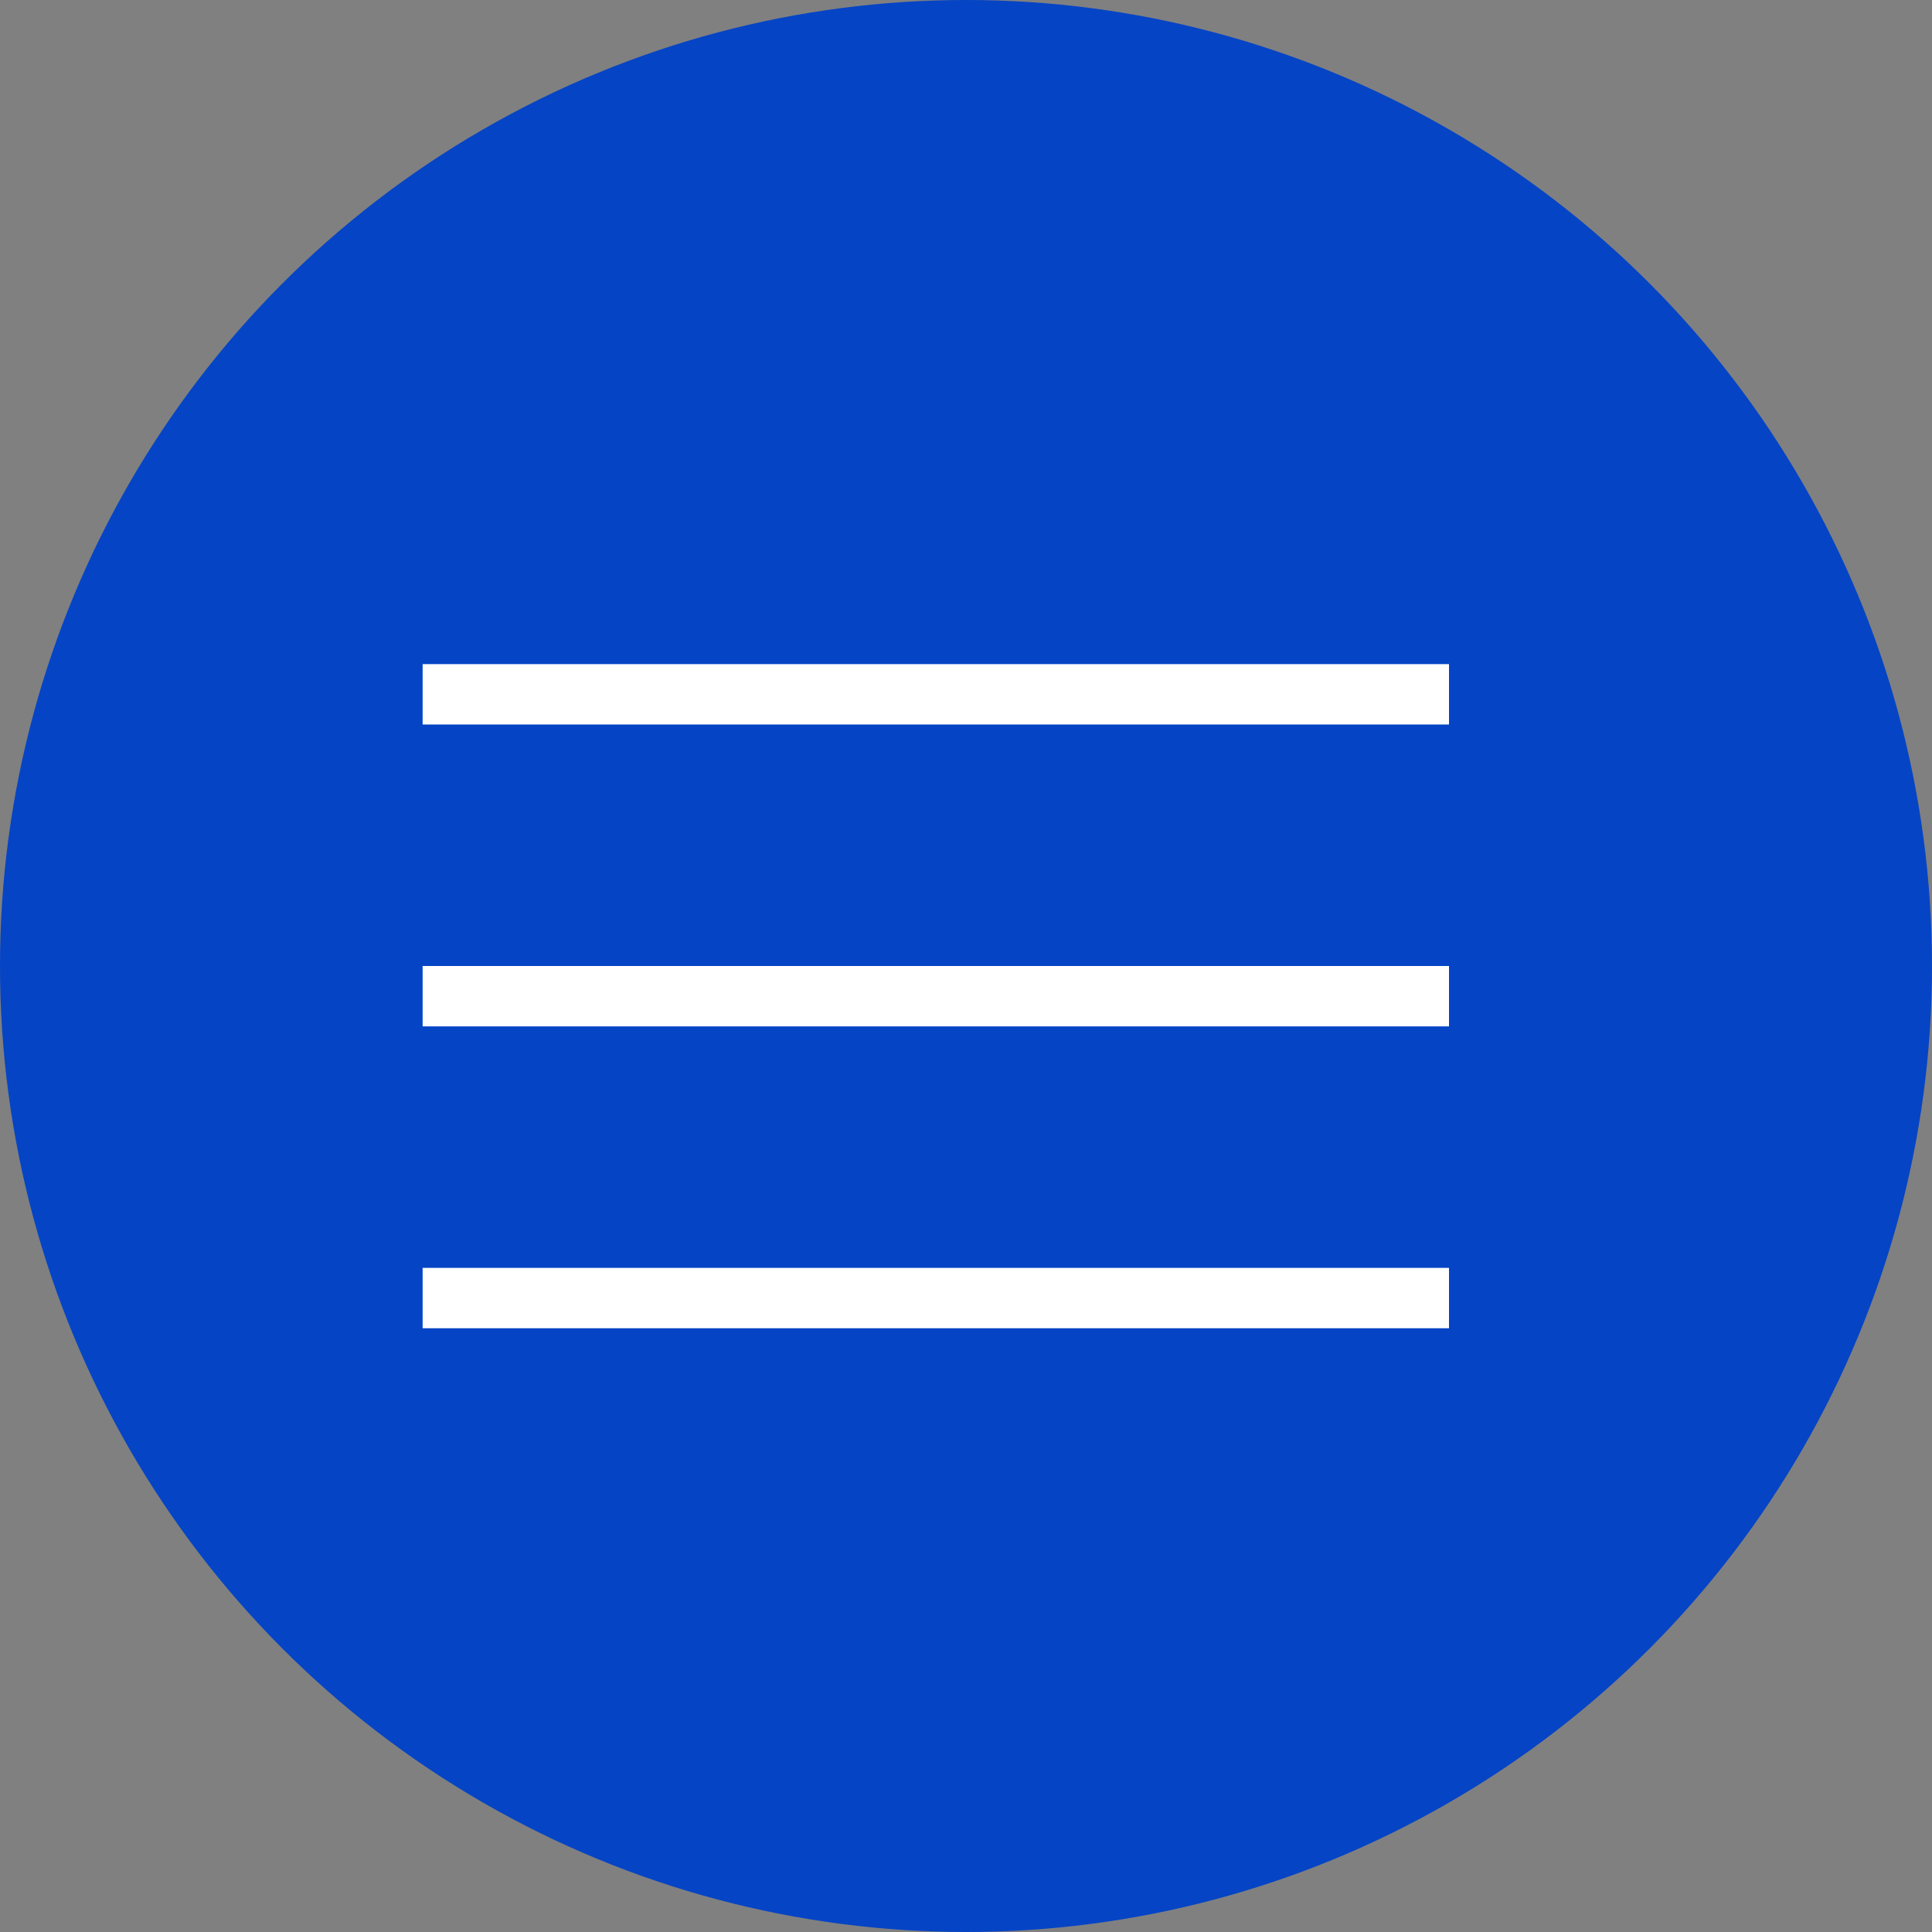 <?xml version="1.0" encoding="UTF-8"?> <svg xmlns="http://www.w3.org/2000/svg" width="40" height="40" viewBox="0 0 40 40" fill="none"><rect x="0" y="0" width="40" height="40" fill="#808080" stroke="none"/><circle cx="20" cy="20" r="20" fill="#0544C5"></circle><path d="M8.75 15V13.75H30V15H8.75ZM30 20V21.25H8.75V20H30ZM8.75 26.25H30V27.5H8.75V26.25Z" fill="white"></path></svg> 